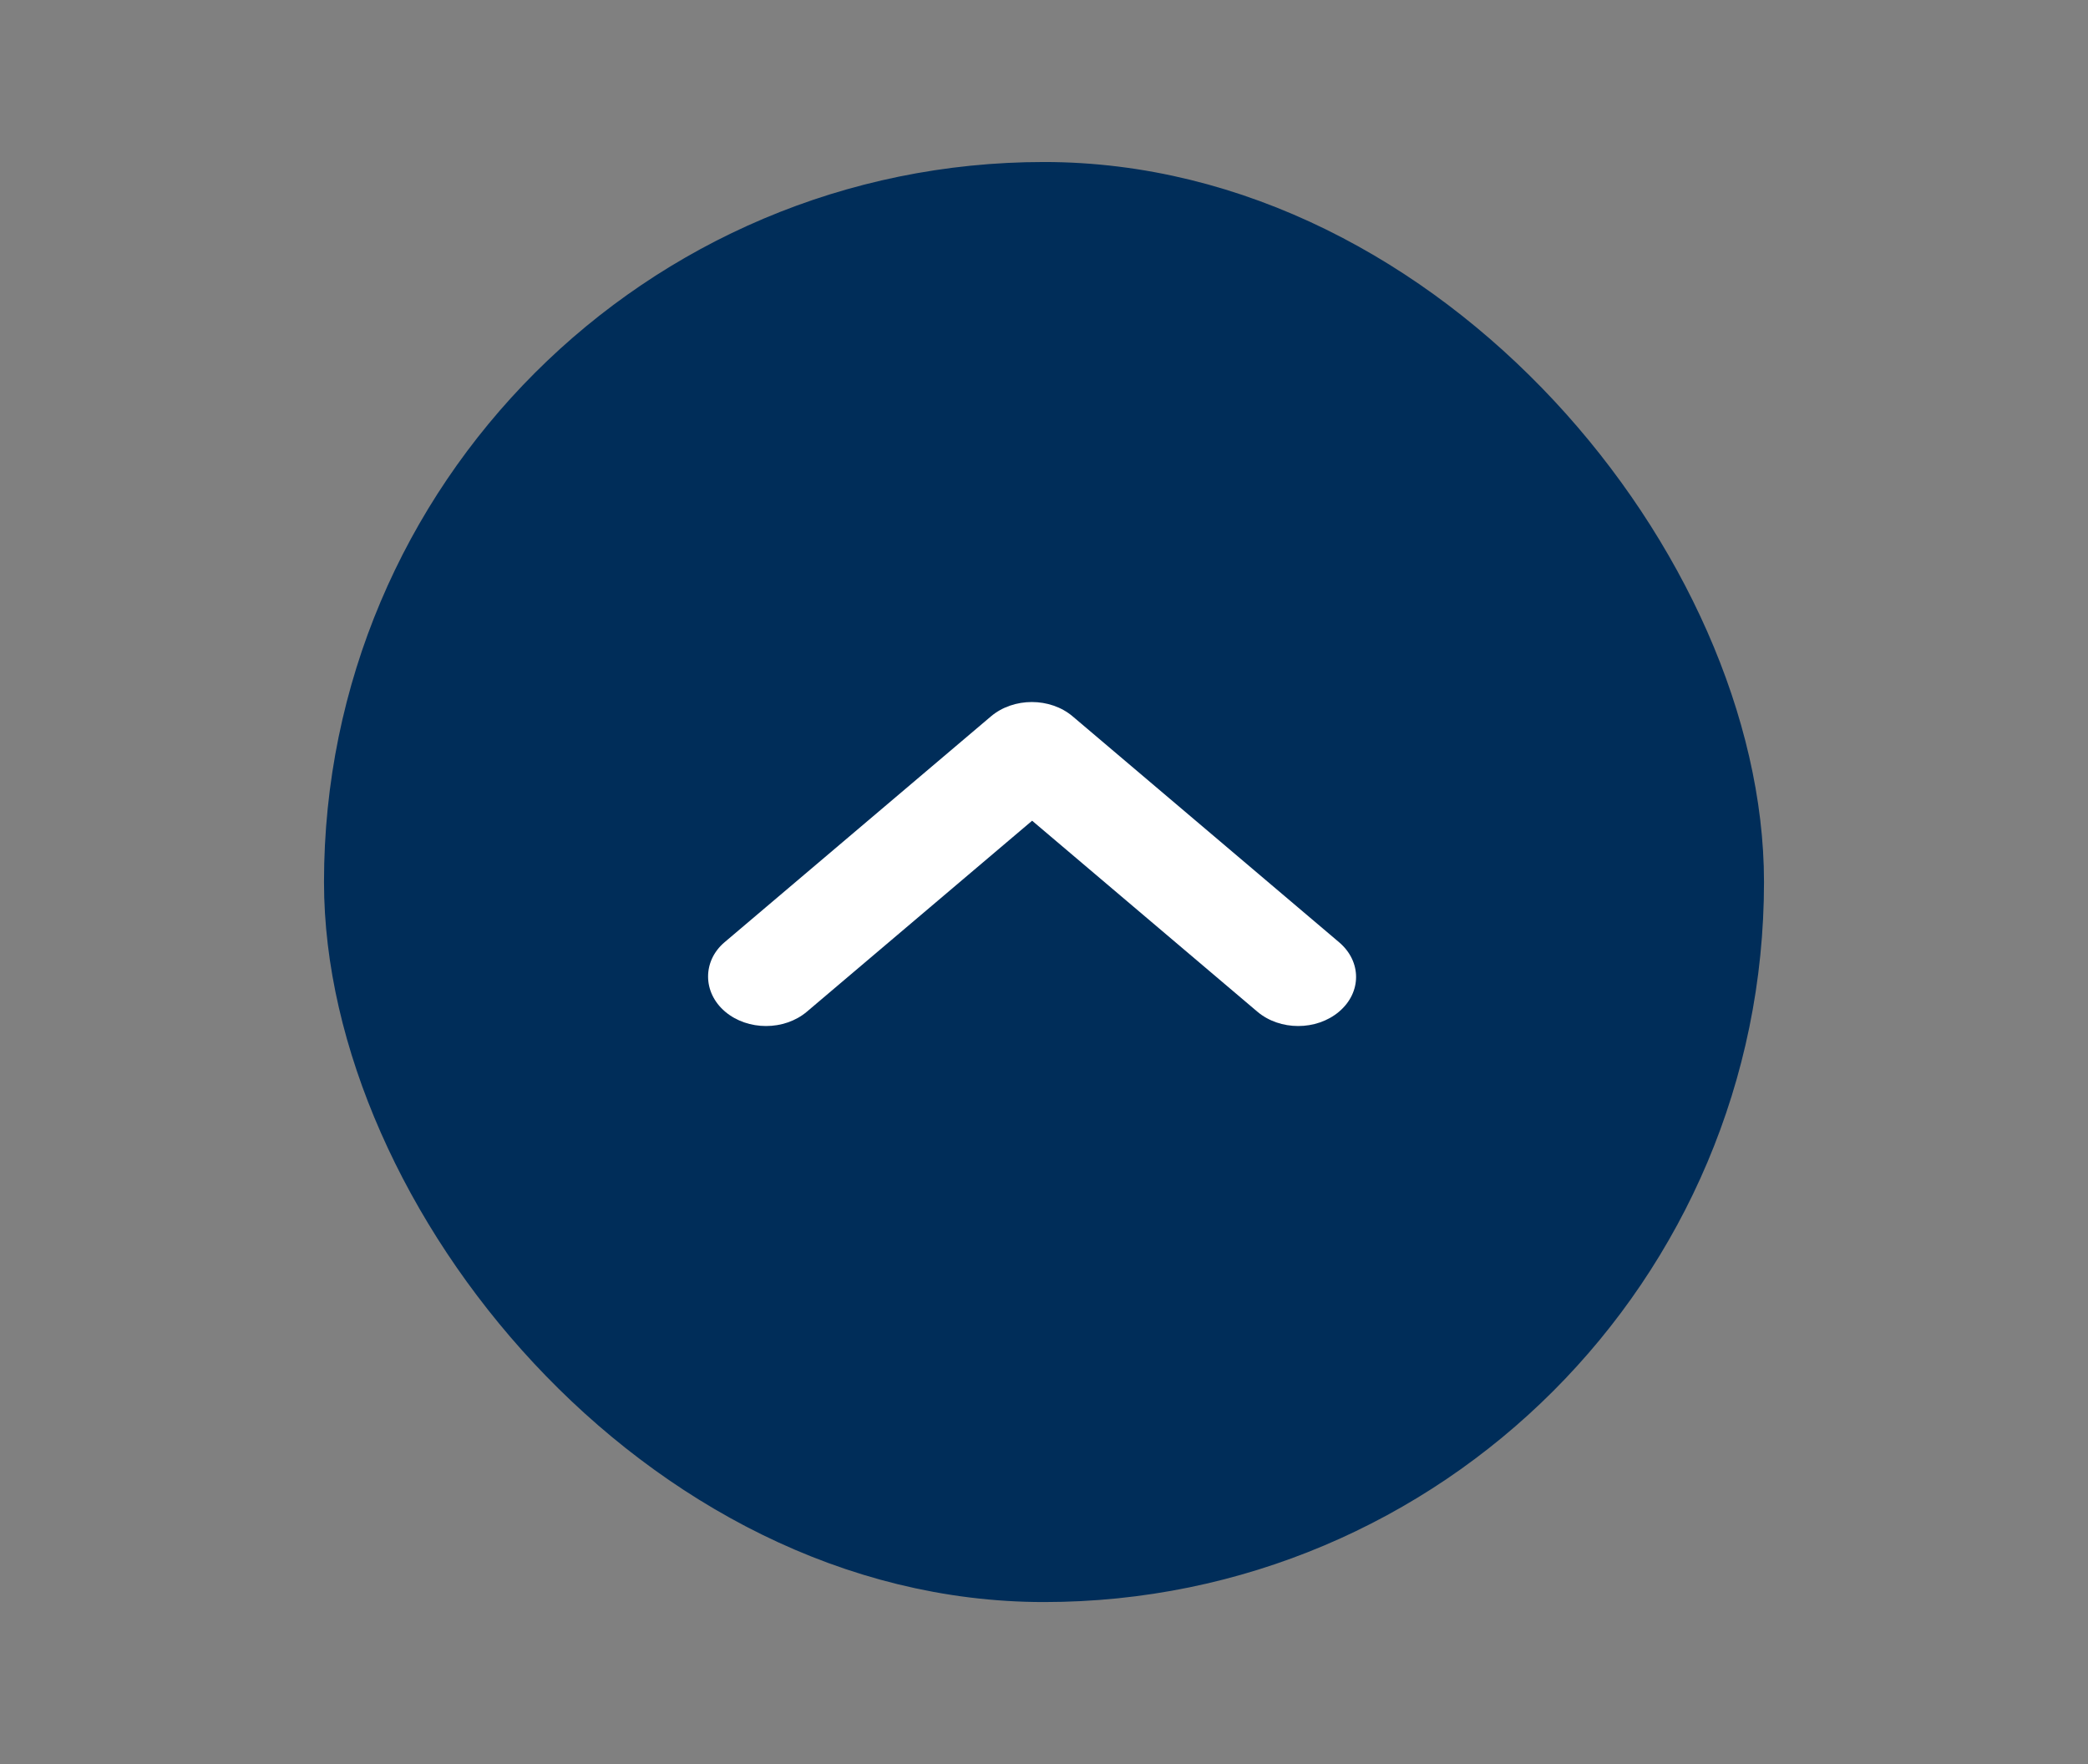 <svg width="58" height="49" viewBox="0 0 58 49" fill="none" xmlns="http://www.w3.org/2000/svg">
<rect x="0" y="0" width="58" height="49" fill="#808080" stroke="none"/>
<rect x="10" y="5.5" width="38" height="38" rx="19" fill="#002D59"/>
<rect x="10" y="5.5" width="38" height="38" rx="19" stroke="#002D59" stroke-width="2"/>
<path d="M20.142 28.1C20.771 28.633 21.787 28.633 22.415 28.1L28.67 22.797L34.925 28.1C35.553 28.633 36.569 28.633 37.197 28.1C37.826 27.567 37.826 26.706 37.197 26.173L29.798 19.9C29.17 19.367 28.154 19.367 27.525 19.9L20.126 26.173C19.514 26.692 19.514 27.567 20.142 28.1Z" fill="white"/>
</svg>
